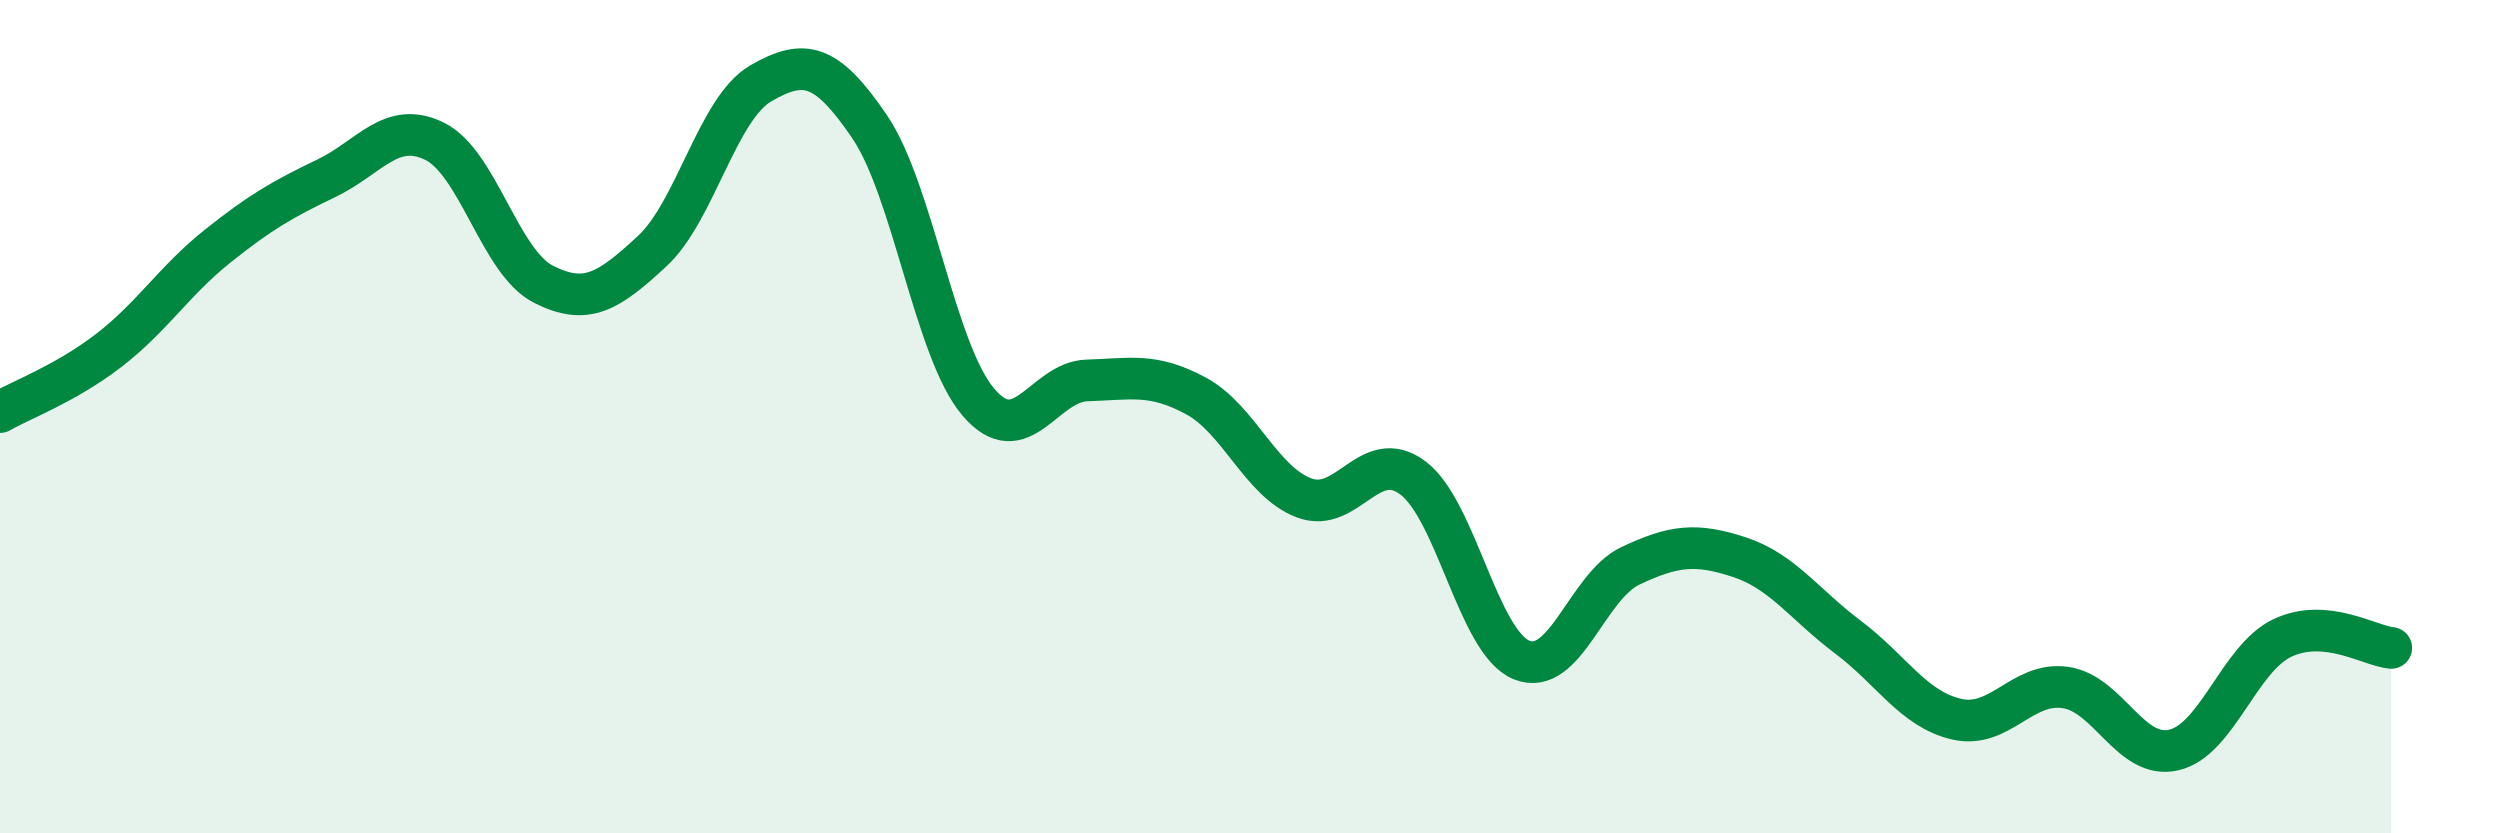 
    <svg width="60" height="20" viewBox="0 0 60 20" xmlns="http://www.w3.org/2000/svg">
      <path
        d="M 0,9.89 C 0.52,9.59 1.57,9.21 2.61,8.41 C 3.65,7.61 4.18,6.74 5.22,5.91 C 6.26,5.08 6.79,4.78 7.83,4.28 C 8.87,3.78 9.39,2.88 10.43,3.39 C 11.47,3.9 12,6.29 13.04,6.82 C 14.08,7.35 14.61,6.99 15.65,6.03 C 16.69,5.07 17.22,2.6 18.26,2 C 19.3,1.4 19.83,1.51 20.87,3.04 C 21.91,4.57 22.44,8.43 23.48,9.65 C 24.52,10.87 25.05,9.16 26.09,9.13 C 27.13,9.1 27.66,8.94 28.7,9.5 C 29.74,10.06 30.26,11.56 31.3,11.95 C 32.34,12.34 32.87,10.69 33.91,11.47 C 34.95,12.25 35.48,15.42 36.52,15.84 C 37.56,16.26 38.09,14.07 39.13,13.58 C 40.17,13.09 40.7,13.03 41.74,13.37 C 42.78,13.71 43.31,14.51 44.35,15.29 C 45.39,16.07 45.92,17.02 46.96,17.26 C 48,17.5 48.53,16.35 49.57,16.5 C 50.61,16.65 51.13,18.24 52.17,18 C 53.21,17.76 53.74,15.8 54.78,15.31 C 55.82,14.82 56.87,15.5 57.39,15.55L57.39 20L0 20Z"
        fill="#008740"
        opacity="0.1"
        stroke-linecap="round"
        stroke-linejoin="round"
      />
      <path
        d="M 0,9.89 C 0.52,9.59 1.57,9.21 2.61,8.41 C 3.65,7.61 4.18,6.74 5.22,5.91 C 6.26,5.08 6.79,4.78 7.83,4.28 C 8.87,3.78 9.39,2.88 10.43,3.39 C 11.47,3.9 12,6.29 13.04,6.82 C 14.08,7.35 14.61,6.99 15.65,6.03 C 16.69,5.07 17.22,2.6 18.26,2 C 19.3,1.4 19.83,1.51 20.87,3.04 C 21.91,4.57 22.44,8.43 23.48,9.65 C 24.52,10.87 25.05,9.16 26.09,9.13 C 27.13,9.1 27.66,8.94 28.7,9.5 C 29.74,10.06 30.26,11.56 31.3,11.95 C 32.34,12.34 32.87,10.69 33.91,11.47 C 34.95,12.25 35.48,15.42 36.52,15.84 C 37.56,16.26 38.09,14.07 39.13,13.58 C 40.17,13.09 40.7,13.03 41.74,13.37 C 42.78,13.71 43.31,14.51 44.35,15.29 C 45.39,16.07 45.92,17.02 46.96,17.26 C 48,17.5 48.53,16.35 49.57,16.5 C 50.61,16.65 51.13,18.24 52.17,18 C 53.21,17.76 53.74,15.8 54.78,15.31 C 55.82,14.82 56.87,15.5 57.39,15.55"
        stroke="#008740"
        stroke-width="1"
        fill="none"
        stroke-linecap="round"
        stroke-linejoin="round"
      />
    </svg>
  